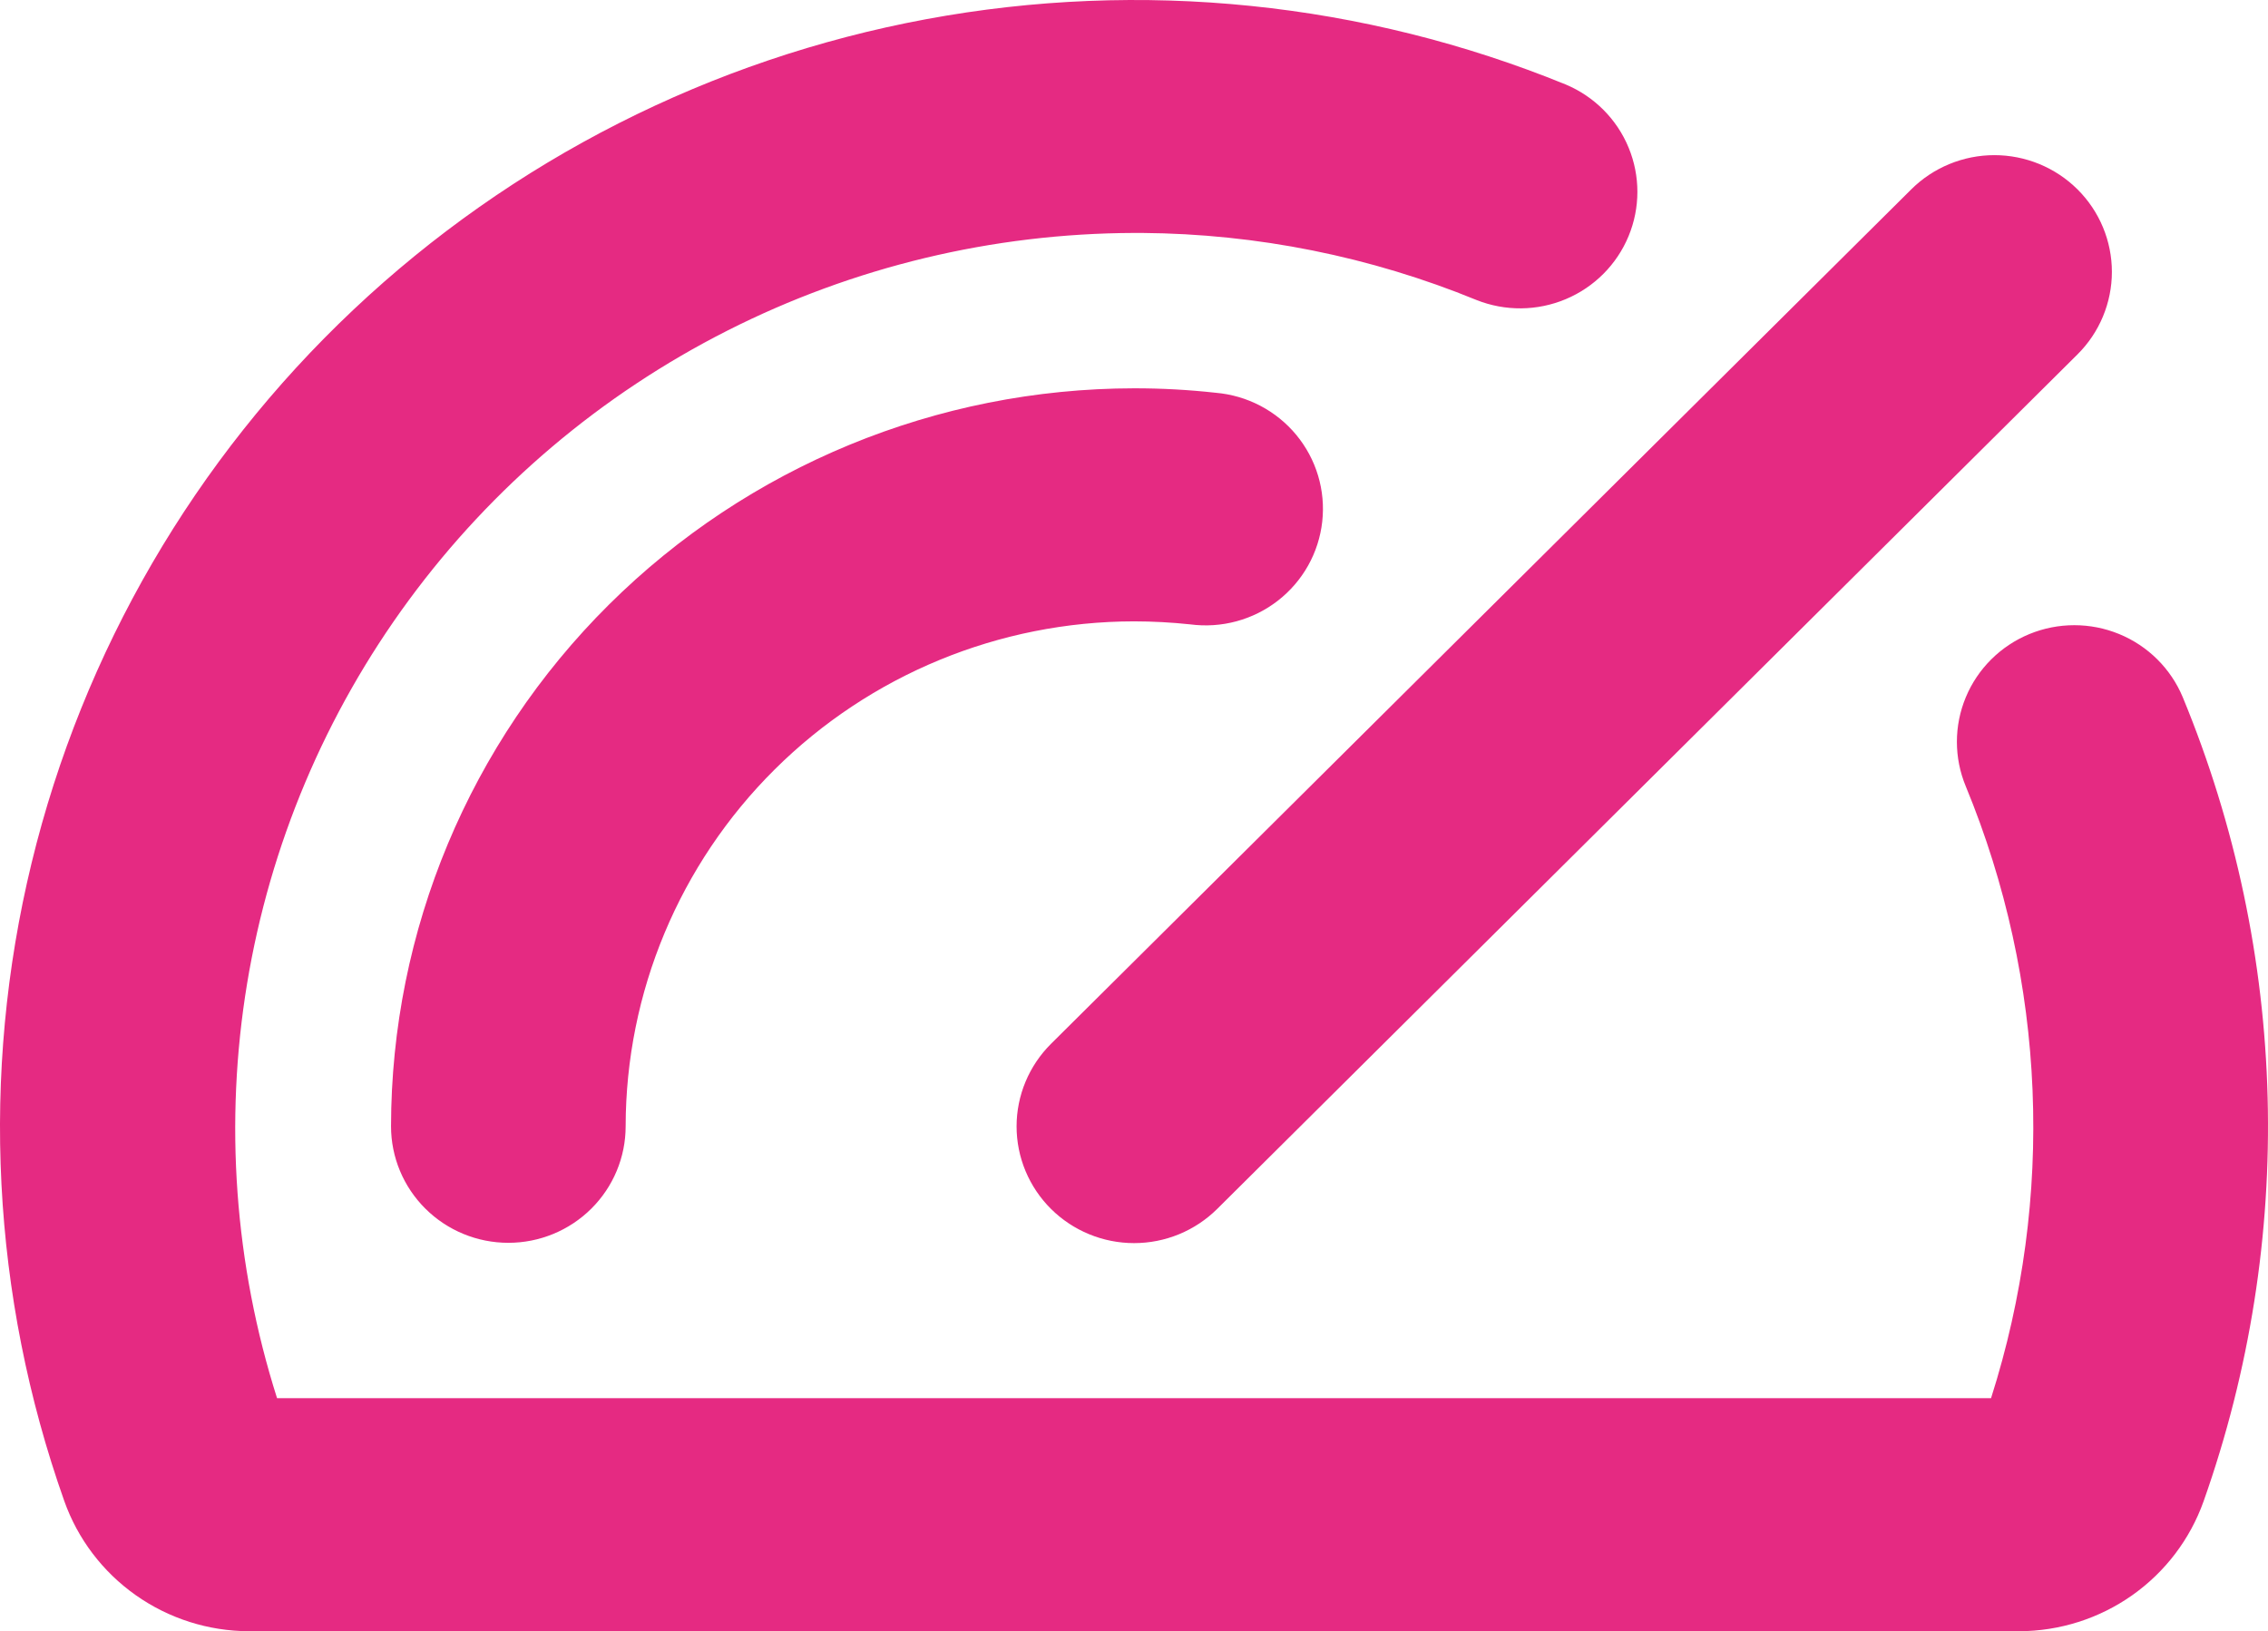 <?xml version="1.0" encoding="UTF-8"?> <svg xmlns="http://www.w3.org/2000/svg" width="114" height="82" viewBox="0 0 114 82" fill="none"><path d="M52.828 52.473L96.07 9.518C96.618 8.973 97.269 8.541 97.986 8.246C98.703 7.951 99.471 7.799 100.246 7.799C101.022 7.799 101.79 7.951 102.507 8.246C103.223 8.541 103.875 8.973 104.423 9.518C104.972 10.063 105.407 10.71 105.703 11.421C106 12.133 106.153 12.896 106.153 13.667C106.153 14.437 106 15.2 105.703 15.912C105.407 16.624 104.972 17.271 104.423 17.816L61.182 60.771C60.633 61.316 59.982 61.748 59.266 62.043C58.549 62.338 57.781 62.49 57.005 62.49C56.229 62.49 55.461 62.338 54.745 62.043C54.028 61.748 53.377 61.316 52.828 60.771C52.28 60.226 51.845 59.58 51.548 58.868C51.251 58.156 51.098 57.393 51.098 56.622C51.098 55.852 51.251 55.089 51.548 54.377C51.845 53.665 52.28 53.018 52.828 52.473ZM59.821 31.386C60.6 31.489 61.392 31.437 62.15 31.232C62.908 31.027 63.618 30.673 64.236 30.192C64.855 29.71 65.371 29.111 65.753 28.429C66.135 27.747 66.376 26.996 66.462 26.22C66.548 25.444 66.477 24.658 66.253 23.91C66.029 23.162 65.656 22.465 65.157 21.862C64.659 21.259 64.043 20.761 63.348 20.397C62.653 20.033 61.891 19.811 61.108 19.744C59.744 19.593 58.373 19.518 57 19.52C47.099 19.53 37.606 23.442 30.605 30.397C23.604 37.352 19.666 46.782 19.655 56.617C19.655 58.171 20.277 59.661 21.383 60.759C22.488 61.858 23.988 62.475 25.552 62.475C27.116 62.475 28.616 61.858 29.721 60.759C30.827 59.661 31.448 58.171 31.448 56.617C31.456 49.888 34.151 43.436 38.941 38.678C43.731 33.919 50.226 31.242 57 31.235C57.942 31.236 58.884 31.287 59.821 31.386ZM109.715 35.047C109.116 33.611 107.968 32.469 106.522 31.874C105.076 31.279 103.451 31.279 102.005 31.874C100.56 32.469 99.411 33.61 98.812 35.046C98.213 36.483 98.213 38.096 98.811 39.533C102.848 49.319 103.296 60.203 100.079 70.285H13.926C11.786 63.551 11.27 56.413 12.42 49.444C13.57 42.477 16.354 35.875 20.547 30.173C24.74 24.471 30.224 19.829 36.557 16.622C42.889 13.414 49.892 11.732 57 11.71H57.413C63.181 11.752 68.886 12.897 74.218 15.082C75.66 15.655 77.272 15.639 78.702 15.038C80.132 14.438 81.267 13.3 81.858 11.874C82.45 10.447 82.451 8.847 81.861 7.419C81.272 5.992 80.139 4.854 78.709 4.251C68.533 0.098 57.365 -1.043 46.552 0.965C35.738 2.974 25.739 8.046 17.762 15.572C9.784 23.097 4.167 32.753 1.589 43.377C-0.99 54.001 -0.42 65.139 3.229 75.449C3.906 77.36 5.161 79.015 6.823 80.188C8.485 81.361 10.472 81.994 12.511 82H101.485C103.521 81.996 105.506 81.367 107.167 80.197C108.828 79.028 110.084 77.376 110.762 75.469C115.415 62.323 115.042 47.937 109.715 35.047Z" fill="#E52A82"></path></svg> 
